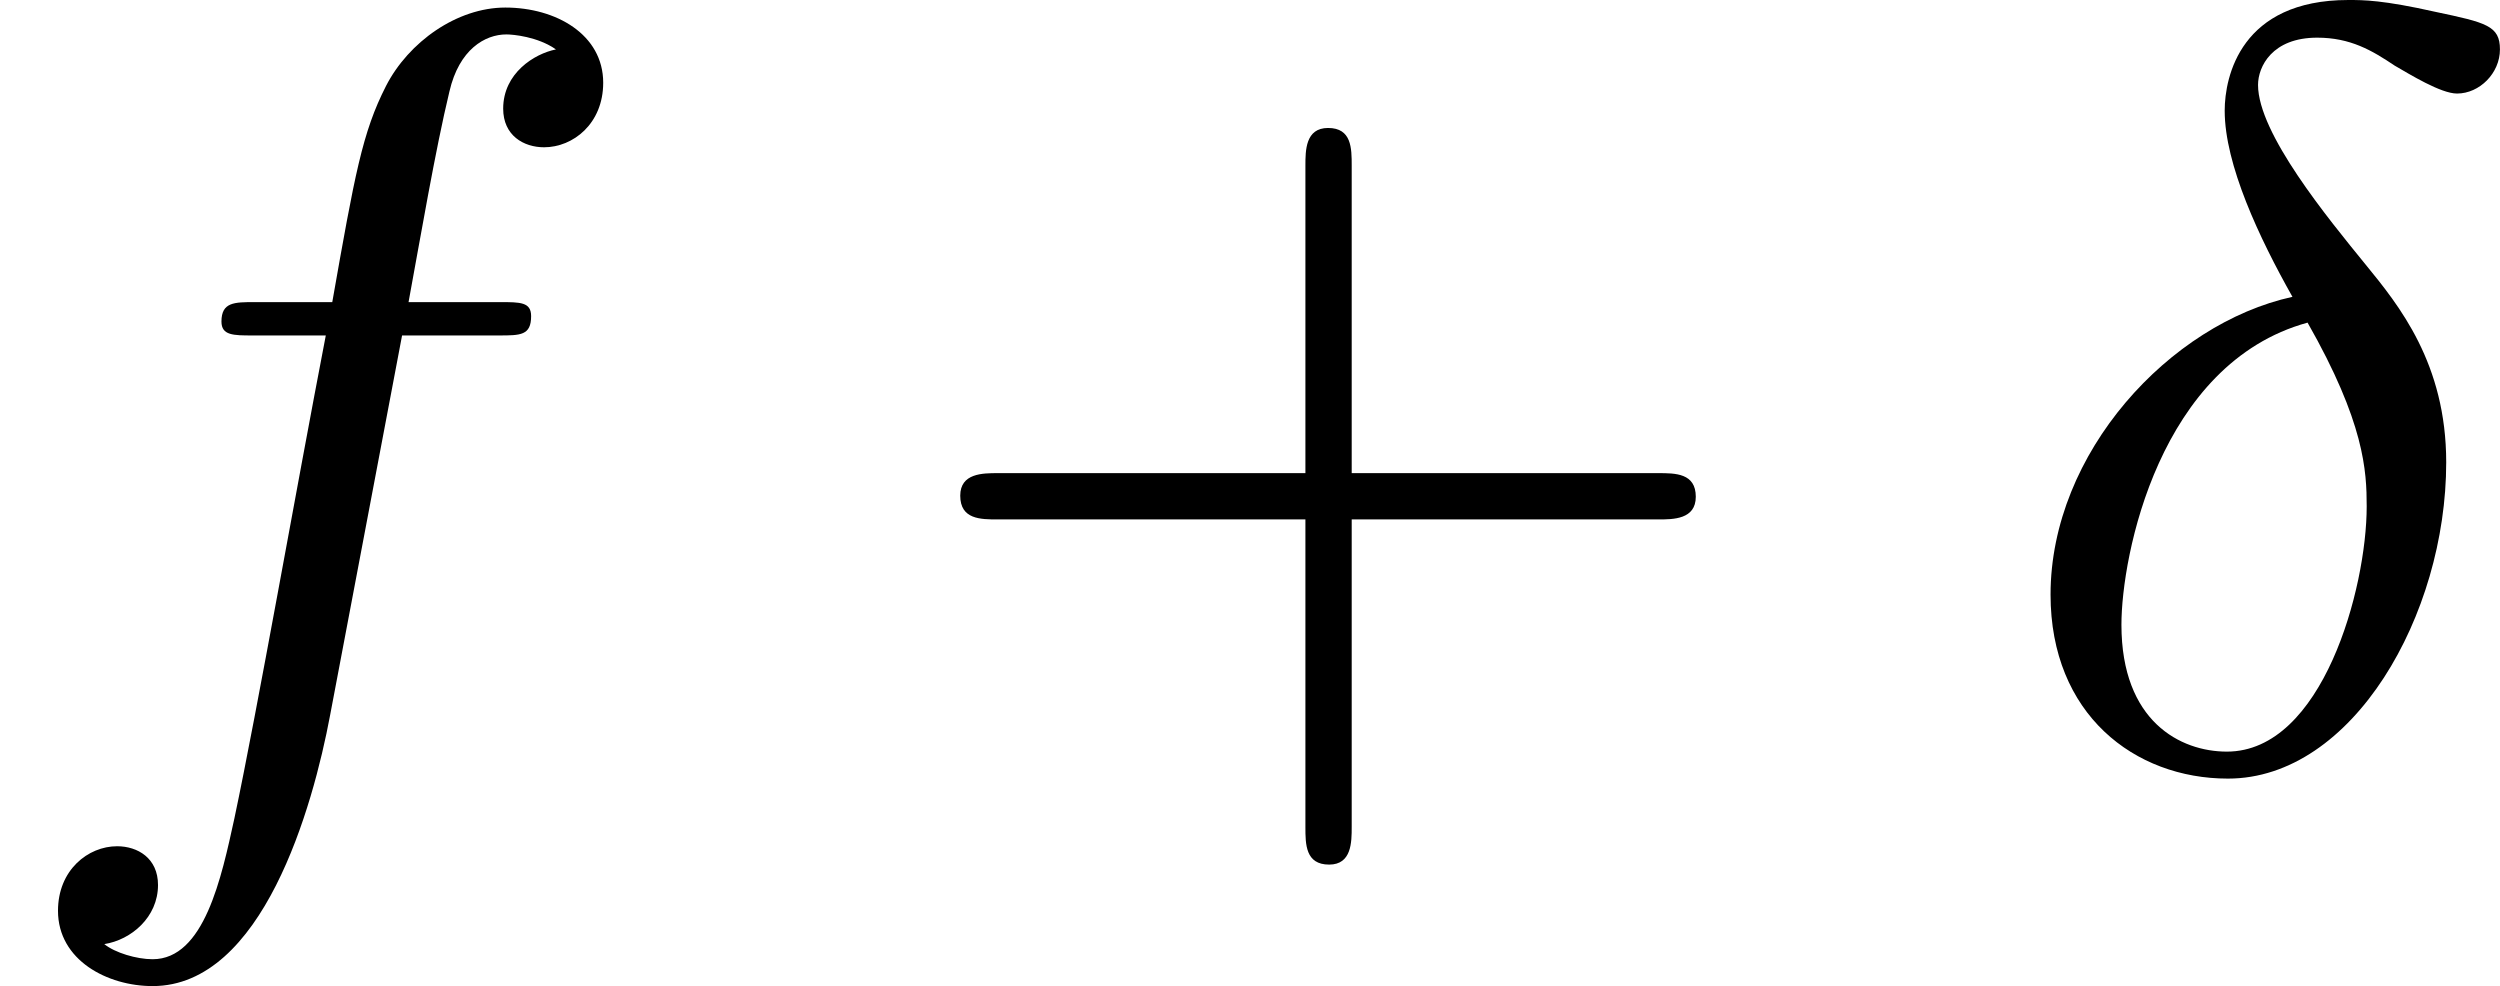 <?xml version='1.0' encoding='UTF-8'?>
<!-- This file was generated by dvisvgm 2.13.3 -->
<svg version='1.1' xmlns='http://www.w3.org/2000/svg' xmlns:xlink='http://www.w3.org/1999/xlink' width='41.69pt' height='16.444pt' viewBox='52.793 747.558 41.69 16.444'>
<defs>
<path id='g4-43' d='M6.33-2.053C6.456-2.053 6.644-2.053 6.644-2.242C6.644-2.439 6.474-2.439 6.33-2.439H3.775V-5.003C3.775-5.147 3.775-5.317 3.578-5.317C3.389-5.317 3.389-5.129 3.389-5.003V-2.439H.825C.699-2.439 .511-2.439 .511-2.251C.511-2.053 .681-2.053 .825-2.053H3.389V.511C3.389 .655 3.389 .825 3.587 .825C3.775 .825 3.775 .637 3.775 .511V-2.053H6.33Z'/>
<path id='g1-14' d='M2.403-3.909C1.381-3.685 .386-2.609 .386-1.426C.386-.43 1.085 .108 1.865 .108C2.905 .108 3.685-1.255 3.685-2.529C3.685-3.353 3.291-3.838 3.013-4.178C2.699-4.564 2.116-5.272 2.116-5.676C2.116-5.828 2.233-6.07 2.609-6.07C2.887-6.07 3.067-5.963 3.255-5.837C3.38-5.765 3.64-5.604 3.775-5.604C3.963-5.604 4.133-5.774 4.133-5.972S4.017-6.196 3.596-6.285C3.156-6.384 2.995-6.384 2.869-6.384C1.973-6.384 1.838-5.747 1.838-5.461C1.838-5.012 2.125-4.402 2.403-3.909ZM2.529-3.694C3.004-2.86 3.022-2.457 3.022-2.161C3.022-1.479 2.654-.117 1.856-.117C1.47-.117 .977-.368 .977-1.175C.977-1.748 1.291-3.353 2.529-3.694Z'/>
<path id='g1-102' d='M3.353-3.587H4.16C4.34-3.587 4.429-3.587 4.429-3.748C4.429-3.865 4.34-3.865 4.169-3.865H3.407C3.506-4.402 3.631-5.138 3.748-5.622C3.829-5.972 4.044-6.097 4.223-6.097C4.277-6.097 4.483-6.079 4.636-5.972C4.456-5.936 4.196-5.774 4.196-5.478C4.196-5.254 4.367-5.156 4.537-5.156C4.779-5.156 5.03-5.353 5.03-5.694C5.03-6.097 4.636-6.321 4.214-6.321C3.811-6.321 3.407-6.034 3.219-5.667C3.022-5.281 2.959-4.932 2.771-3.865H2.125C1.955-3.865 1.847-3.865 1.847-3.703C1.847-3.587 1.946-3.587 2.107-3.587H2.717C2.466-2.286 2.152-.493 1.955 .439C1.847 .933 1.704 1.614 1.273 1.614C1.139 1.614 .959 1.56 .87 1.488C1.094 1.453 1.318 1.264 1.318 .995C1.318 .771 1.148 .672 .977 .672C.735 .672 .484 .87 .484 1.21C.484 1.623 .897 1.838 1.273 1.838C2.188 1.838 2.609 .35 2.753-.421L3.353-3.587Z'/>
</defs>
<g id='page5' transform='matrix(2 0 0 2 0 0)'>
<use x='26.396' y='380.163' xlink:href='#g1-102'/>
<use x='33.892' y='380.163' xlink:href='#g4-43'/>
<use x='43.108' y='380.163' xlink:href='#g1-14'/>
</g>
</svg>